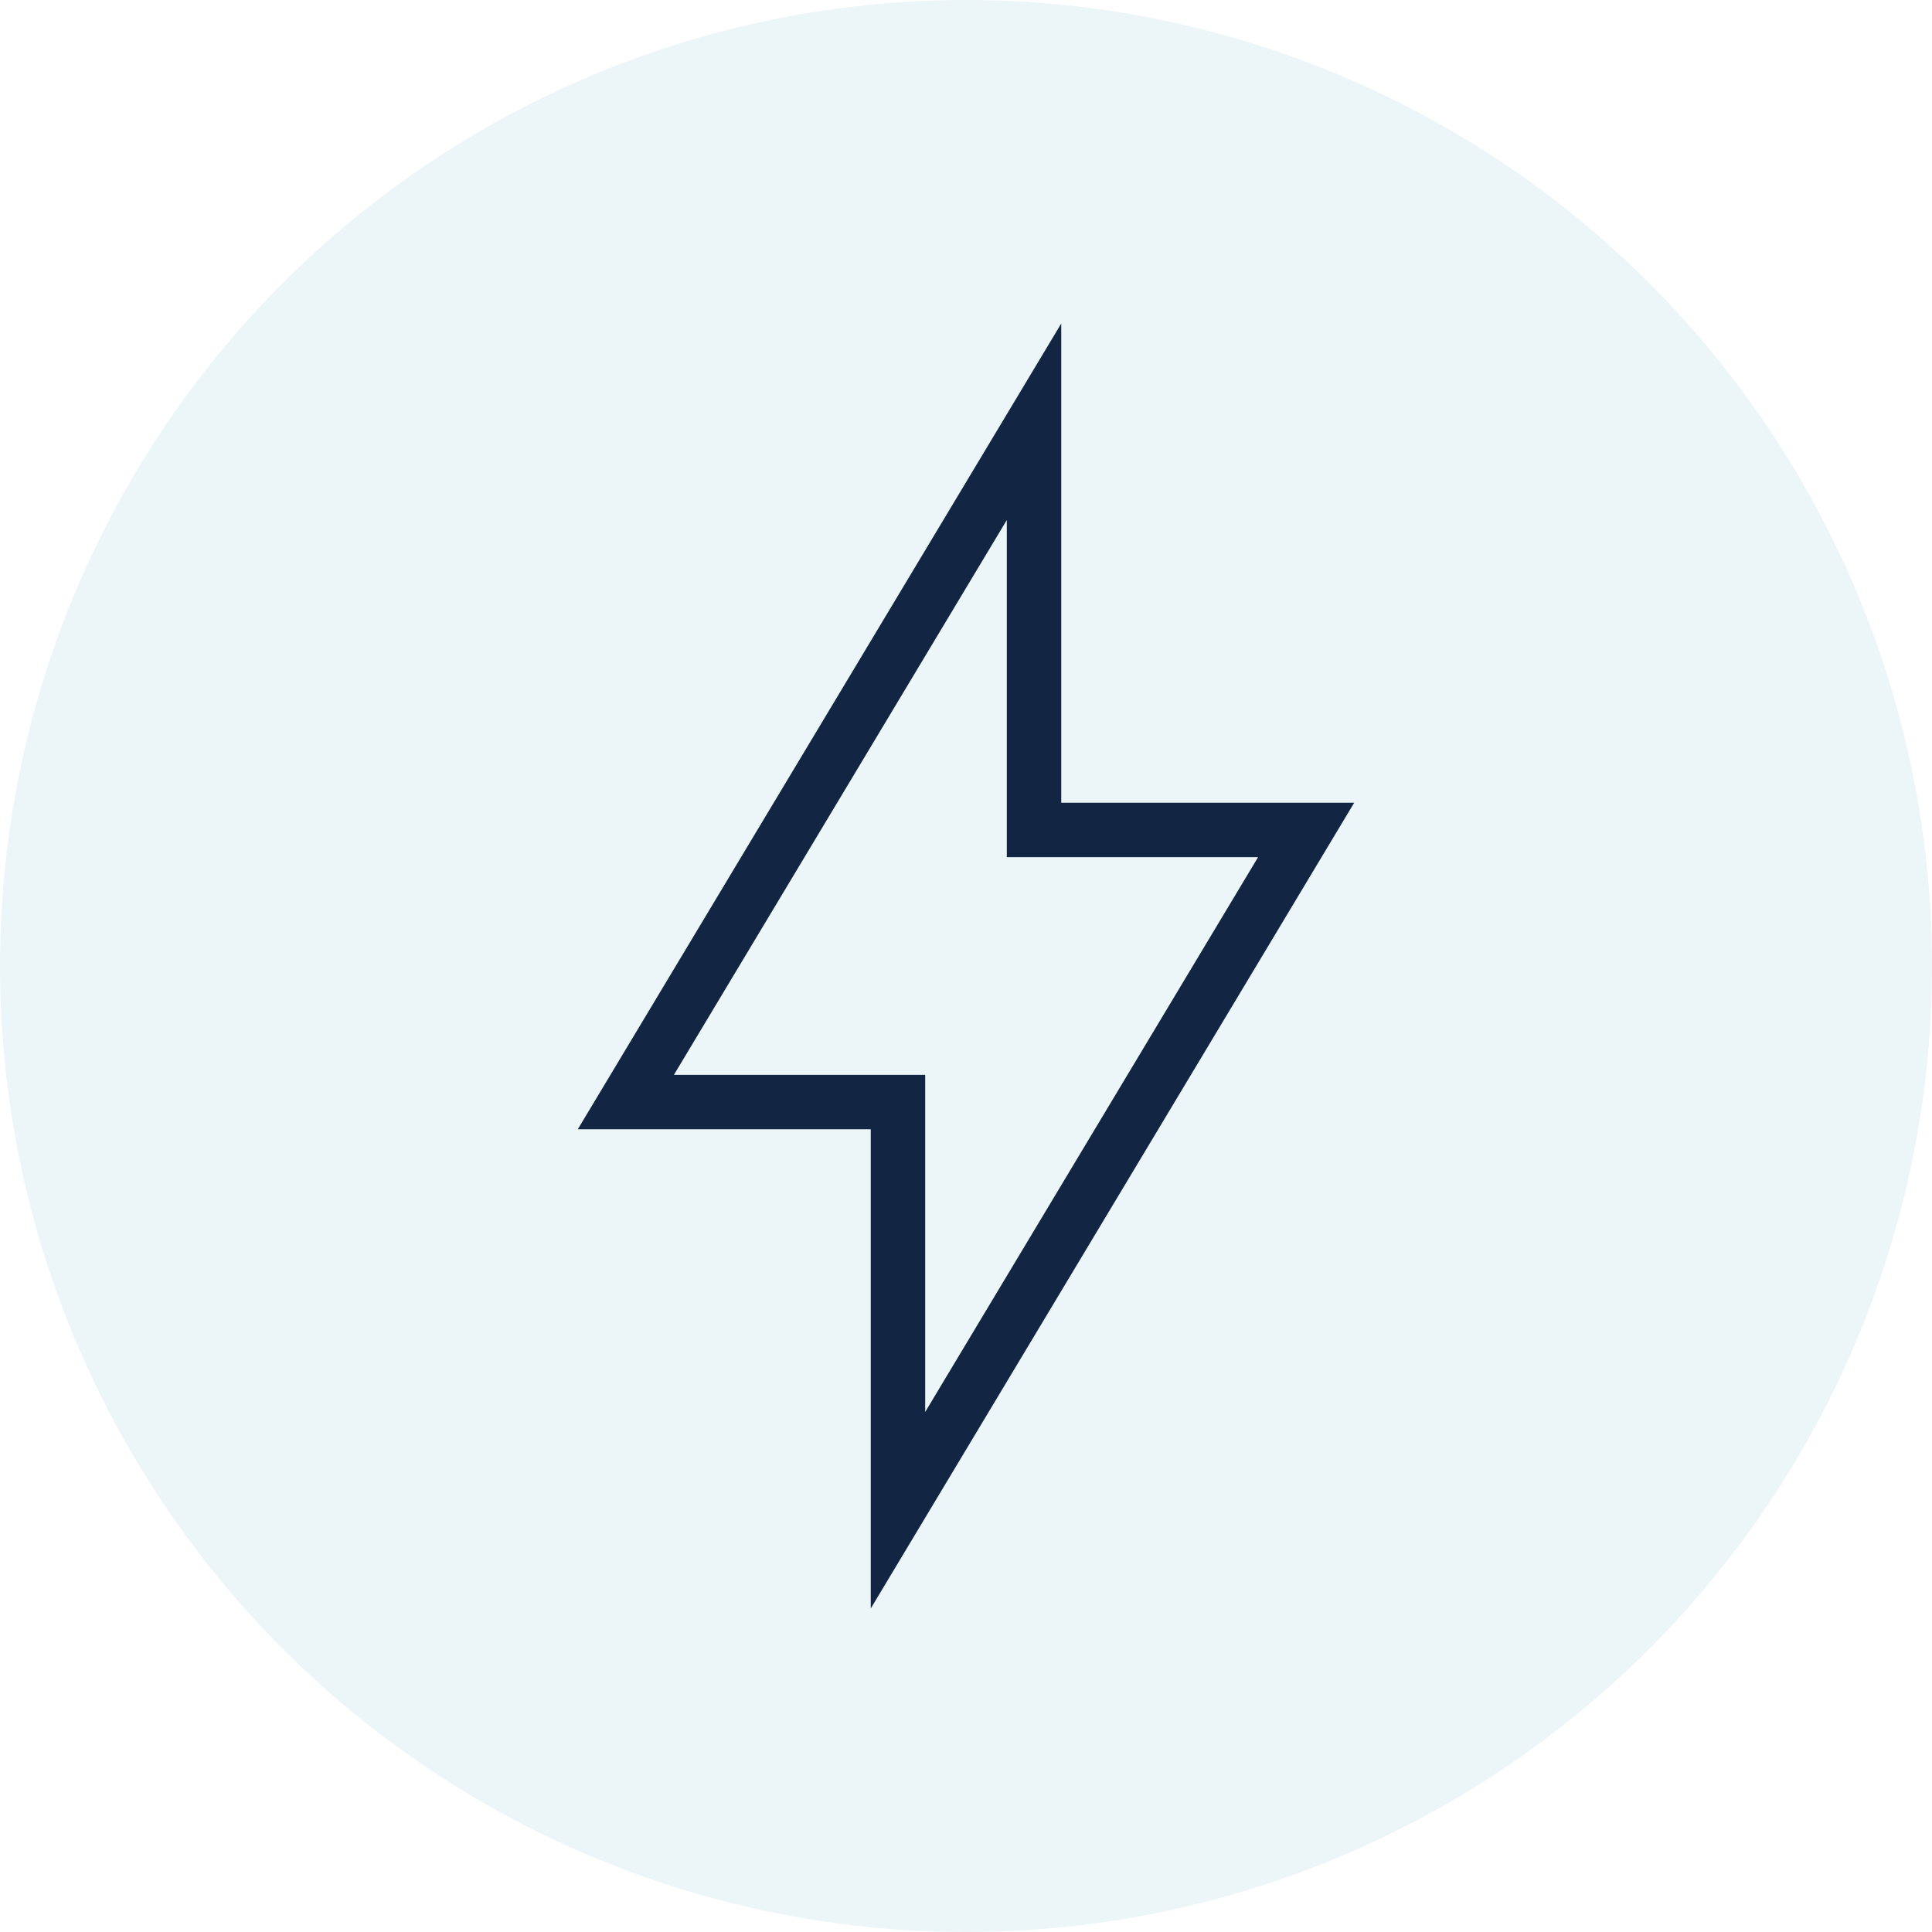 <svg xmlns="http://www.w3.org/2000/svg" width="71" height="71" viewBox="0 0 71 71"><g id="Energy_Utilties" data-name="Energy &amp; Utilties" transform="translate(-7378.502 9054.417)"><circle id="Ellipse_975" data-name="Ellipse 975" cx="35.5" cy="35.5" r="35.5" transform="translate(7378.502 -9054.417)" fill="#4097b5" opacity="0.1"></circle><path id="Energy_Utilties-2" data-name="Energy &amp; Utilties" d="M15,0,0,25H10V40L25,15H15Z" transform="translate(7401.502 -9038.917)" fill="none" stroke="#122644" stroke-width="2"></path></g></svg>